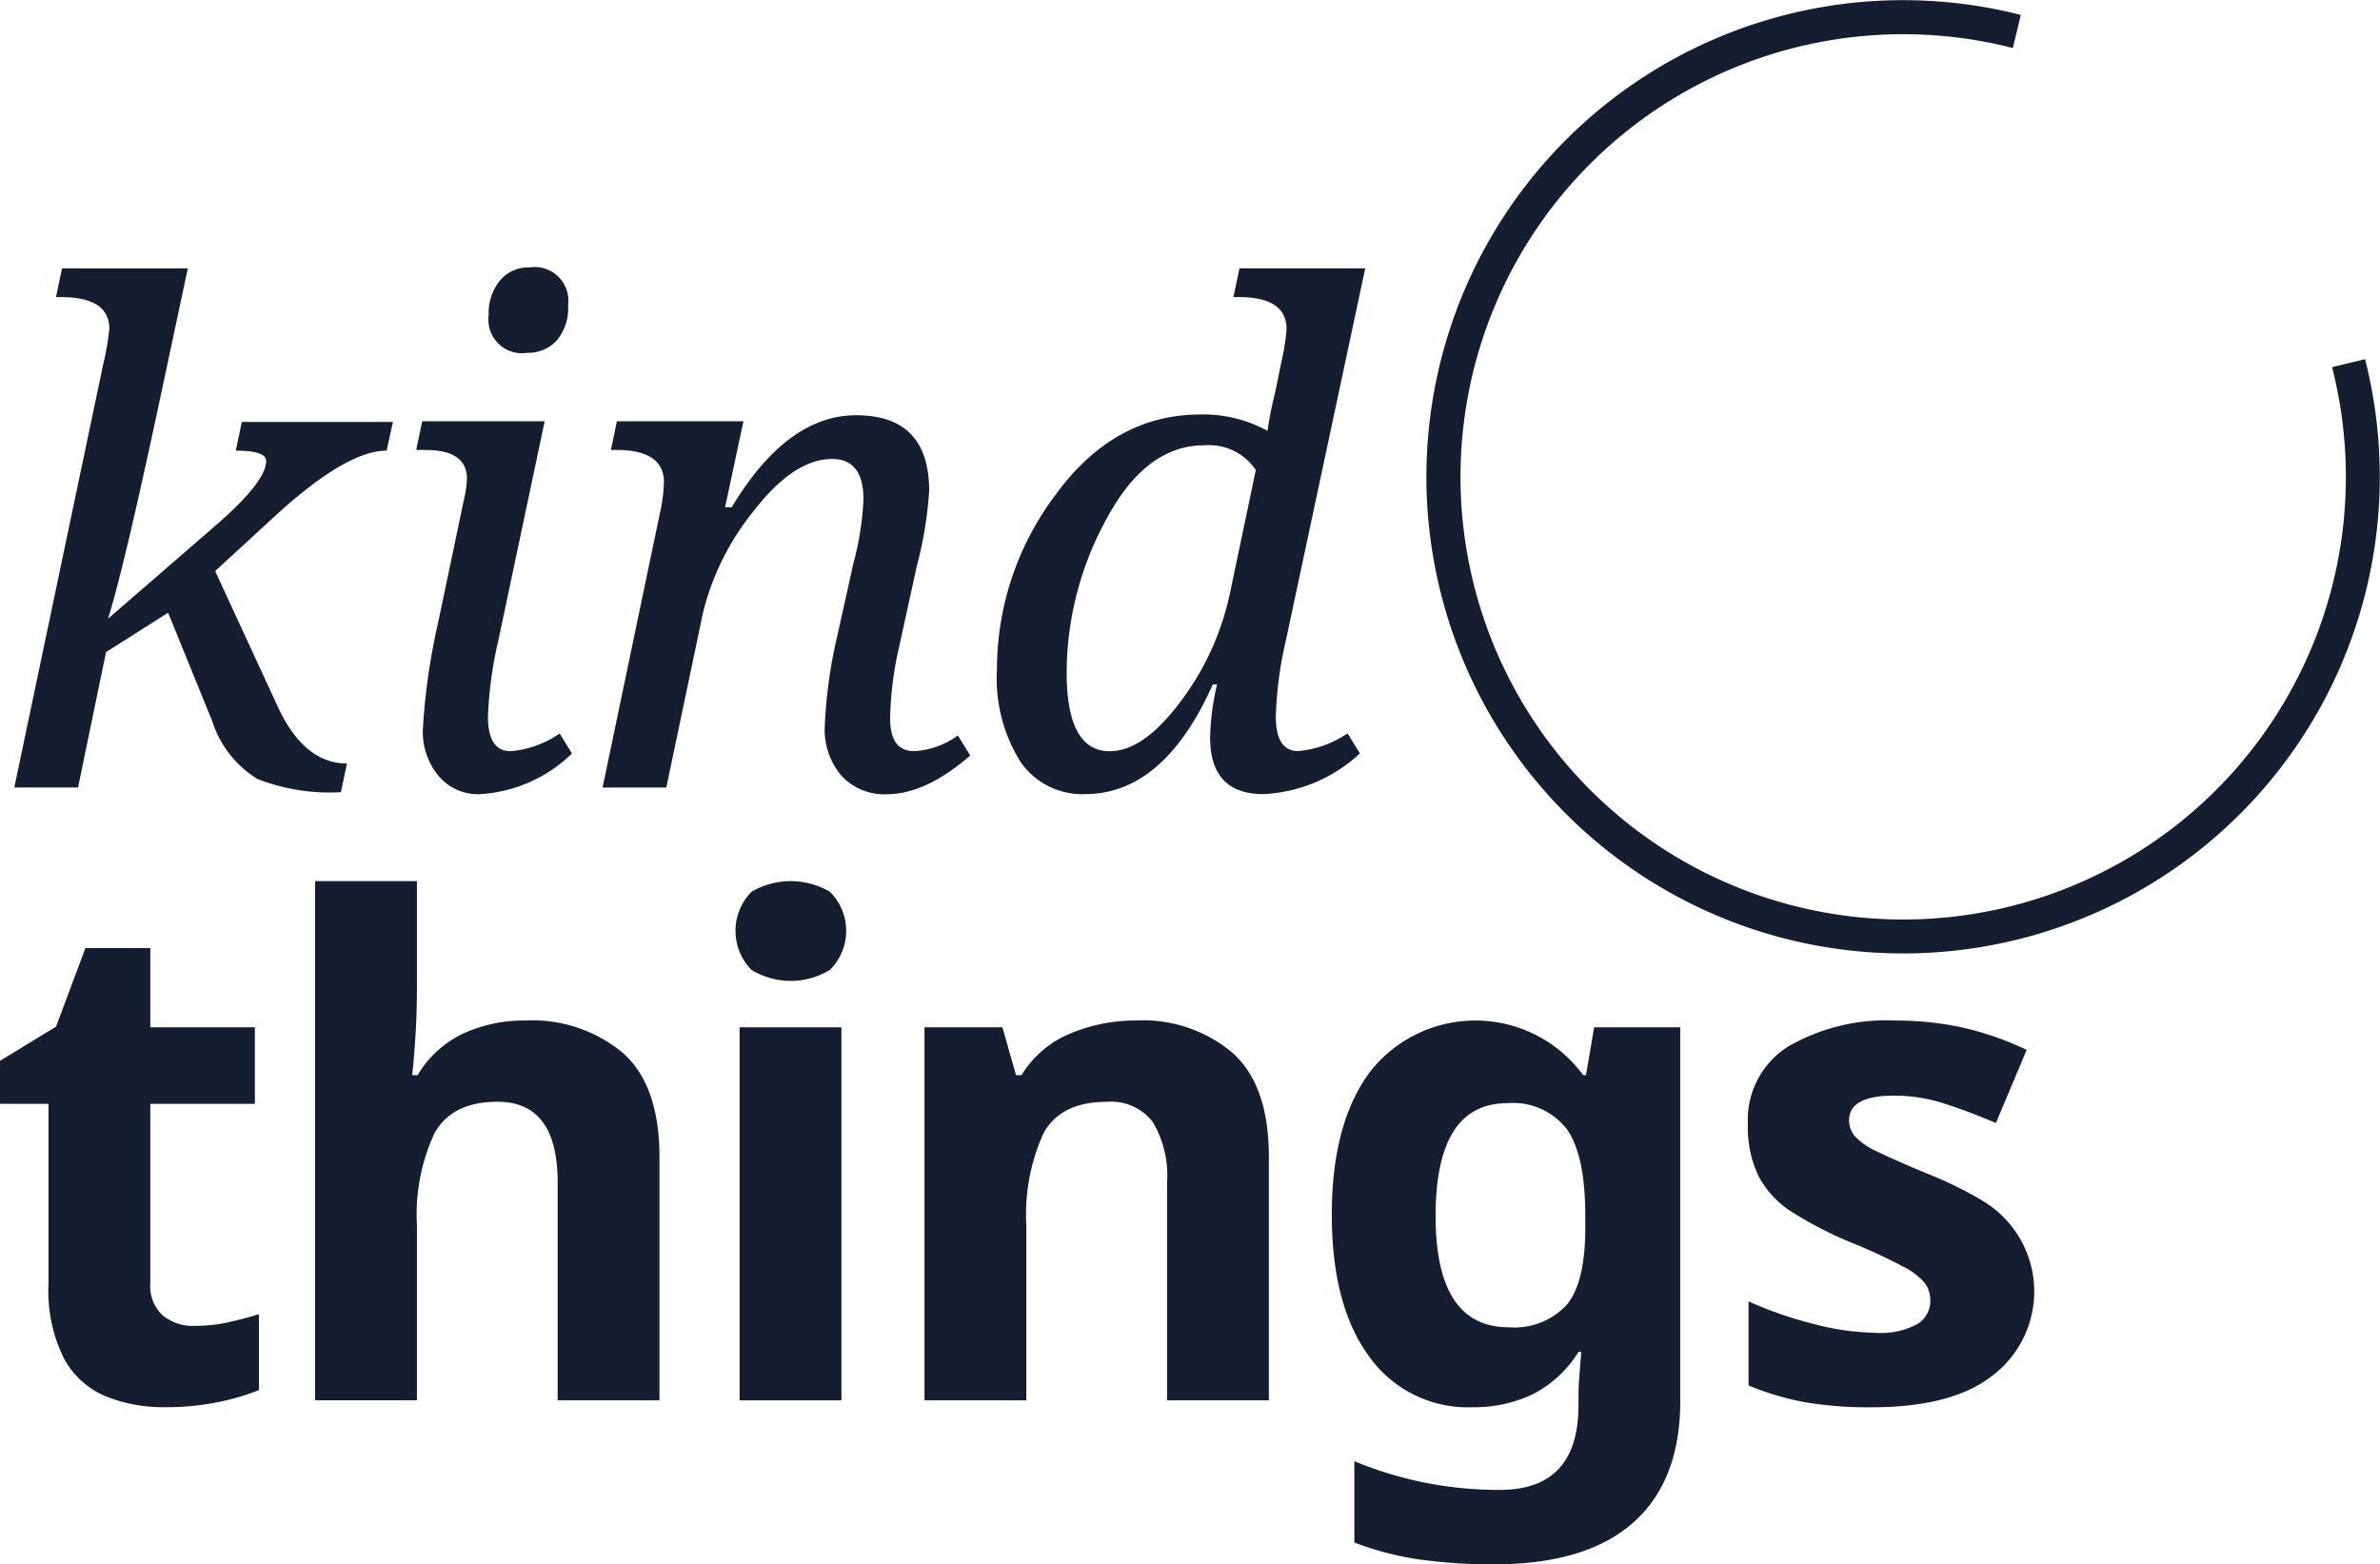 <svg xmlns="http://www.w3.org/2000/svg" viewBox="0 0 158.6 104.254"><defs><clipPath id="a"><path fill="#141e30" d="M0 0h158.6v104.254H0z" data-name="Rectangle 2"/></clipPath></defs><g fill="#141e30" clip-path="url(#a)" data-name="Group 1"><path d="M.953 52.483H5.2l1.867-9.026 4.136-2.623 2.957 7.269a6.987 6.987 0 0 0 3 3.813 13.22 13.22 0 0 0 5.558.878l.4-1.912q-2.867 0-4.624-3.824l-4.157-9 4.112-3.779q4.669-4.247 7.314-4.247l.423-1.912H16.115l-.4 1.912q2.022 0 2.022.69 0 1.378-3.357 4.29l-7.179 6.221q1.089-3.489 3.534-14.983l1.779-8.359H4.132l-.4 1.911h.356q3.2 0 3.2 2.134a19.053 19.053 0 0 1-.423 2.4Z" data-name="Path 1"/><path d="M31.116 31.896a6.062 6.062 0 0 1-.157 1.2l-1.756 8.359a43.134 43.134 0 0 0-1.025 7.159 4.589 4.589 0 0 0 1.045 3.091 3.421 3.421 0 0 0 2.734 1.223 9.587 9.587 0 0 0 6.158-2.712l-.819-1.331a6.757 6.757 0 0 1-3.268 1.178q-1.513 0-1.512-2.312a26.445 26.445 0 0 1 .689-5.047l3.091-14.629h-8.16l-.4 1.912h.6q2.78 0 2.78 1.912" data-name="Path 2"/><path d="M35.122 23.514a2.586 2.586 0 0 0 1.967-.812 3.322 3.322 0 0 0 .768-2.368 2.241 2.241 0 0 0-2.557-2.512 2.474 2.474 0 0 0-1.99.878 3.466 3.466 0 0 0-.745 2.323 2.231 2.231 0 0 0 2.557 2.49" data-name="Path 3"/><path d="M63.832 49.014a5.464 5.464 0 0 1-2.914 1.046q-1.6 0-1.6-2.179a22.7 22.7 0 0 1 .6-4.78l1.178-5.38a26.163 26.163 0 0 0 .823-5q0-5.046-4.869-5.047-4.6 0-8.293 6.136h-.439l1.223-5.736H41.11l-.4 1.912h.356q3.179 0 3.179 2.157a10.376 10.376 0 0 1-.267 2.045l-3.824 18.3h4.247l2.445-11.65a17.387 17.387 0 0 1 3.413-6.826q2.657-3.423 5.191-3.424 2.089 0 2.09 2.69a19.546 19.546 0 0 1-.667 4.247l-1.045 4.713a32.309 32.309 0 0 0-.866 6.158 4.711 4.711 0 0 0 1.122 3.313 3.89 3.89 0 0 0 3.013 1.223q2.578 0 5.558-2.579Z" data-name="Path 4"/><path d="M72.306 52.924q5.247 0 8.515-7.314h.285a16.712 16.712 0 0 0-.466 3.535q0 3.78 3.557 3.779a10.148 10.148 0 0 0 6.425-2.712l-.823-1.334a6.973 6.973 0 0 1-3.29 1.178q-1.49 0-1.49-2.312a25.459 25.459 0 0 1 .667-5.046l5.291-24.812h-8.381l-.4 1.912h.356q3.179 0 3.179 2.134a12.973 12.973 0 0 1-.312 2.046l-.444 2.178a24.743 24.743 0 0 0-.511 2.557 8.876 8.876 0 0 0-4.469-1.09q-5.758 0-9.66 5.359a19.346 19.346 0 0 0-3.9 11.627 10.5 10.5 0 0 0 1.545 6.126 4.991 4.991 0 0 0 4.326 2.189m1.408-18.3q2.635-4.946 6.525-4.946a3.769 3.769 0 0 1 3.447 1.645l-1.69 8.048a18.215 18.215 0 0 1-3.29 7.337q-2.49 3.358-4.758 3.357-2.869 0-2.868-5.27a21.388 21.388 0 0 1 2.634-10.171" data-name="Path 5"/><path d="M12.977 88.363a3.158 3.158 0 0 1-2.14-.706 2.64 2.64 0 0 1-.82-2.116V73.566h6.967v-5.1h-6.967v-5.281H5.692L3.735 68.42.001 70.697v2.869h3.233v11.975a10.128 10.128 0 0 0 1.024 4.985 5.649 5.649 0 0 0 2.778 2.527 10.3 10.3 0 0 0 3.983.729 17.1 17.1 0 0 0 3.529-.342 15.514 15.514 0 0 0 2.71-.8v-5.054q-1.048.318-2.094.546a10.241 10.241 0 0 1-2.186.228" data-name="Path 6"/><path d="M35.022 68.011a9.756 9.756 0 0 0-4.143.865 7.049 7.049 0 0 0-3.051 2.778h-.364q.09-.684.205-2.368t.114-3.506v-7.058h-6.784v34.6h6.784v-11.7a12.854 12.854 0 0 1 1.161-6.079q1.161-2.116 4.211-2.116 4.007 0 4.007 5.372v14.525h6.784V77.117q0-4.781-2.436-6.943a9.411 9.411 0 0 0-6.488-2.163" data-name="Path 7"/><path d="M55.297 59.428a5.168 5.168 0 0 0-5.214 0 3.711 3.711 0 0 0 0 5.214 5.028 5.028 0 0 0 5.214 0 3.656 3.656 0 0 0 0-5.214" data-name="Path 8"/><path d="M49.287 68.466h6.784v24.86h-6.784z" data-name="Rectangle 1"/><path d="M75.722 68.01a11.311 11.311 0 0 0-4.394.865 6.841 6.841 0 0 0-3.255 2.778h-.365l-.91-3.188h-5.191v24.86h6.784v-11.7a13.08 13.08 0 0 1 1.139-6.079q1.138-2.116 4.235-2.116a3.487 3.487 0 0 1 3.051 1.343 6.953 6.953 0 0 1 .956 4.029v14.524h6.784v-16.21q0-4.781-2.413-6.943a9.259 9.259 0 0 0-6.42-2.163" data-name="Path 9"/><path d="M105.687 71.655h-.182a8.915 8.915 0 0 0-14.206-.227q-2.55 3.416-2.55 9.516 0 6.057 2.482 9.448a8.063 8.063 0 0 0 6.9 3.392 9.039 9.039 0 0 0 4.007-.865 7.683 7.683 0 0 0 3.051-2.823h.182q-.046.639-.114 1.457t-.068 1.594v.5q0 5.646-5.236 5.646a25.007 25.007 0 0 1-9.7-1.912v5.418a20.059 20.059 0 0 0 4.394 1.139 35.16 35.16 0 0 0 4.892.317q6.148 0 9.289-2.777t3.141-8.1V68.465h-5.737Zm-.045 10.154q0 3.688-1.252 5.168a4.762 4.762 0 0 1-3.851 1.478q-4.873 0-4.872-7.421 0-7.513 4.781-7.513a4.521 4.521 0 0 1 3.961 1.73q1.231 1.732 1.23 5.738Z" data-name="Path 10"/><path d="M132.096 80.008a26.393 26.393 0 0 0-3.688-1.8q-2.185-.91-3.3-1.457a4.545 4.545 0 0 1-1.5-1.025 1.654 1.654 0 0 1-.387-1.07q0-1.638 3-1.639a10.872 10.872 0 0 1 3.324.524q1.64.523 3.46 1.3l2.049-4.872a20.489 20.489 0 0 0-4.326-1.5 20.782 20.782 0 0 0-4.416-.455 13.047 13.047 0 0 0-7.148 1.73 5.762 5.762 0 0 0-2.687 5.191 7.442 7.442 0 0 0 .729 3.483 6.357 6.357 0 0 0 2.23 2.368 25.851 25.851 0 0 0 3.825 1.981 36.64 36.64 0 0 1 3.552 1.639 4.517 4.517 0 0 1 1.48 1.138 1.976 1.976 0 0 1 .341 1.138 1.811 1.811 0 0 1-.842 1.548 5.125 5.125 0 0 1-2.846.591 16.824 16.824 0 0 1-4.1-.591 25.785 25.785 0 0 1-4.326-1.5v5.6a18.361 18.361 0 0 0 3.734 1.115 25.144 25.144 0 0 0 4.461.342q5.283 0 7.946-2.026a7.031 7.031 0 0 0-.569-11.748" data-name="Path 11"/><path d="m157.699 24.317-.091-.379-2.2.53.092.379a29.5 29.5 0 1 1-21.747-21.742l.38.091.53-2.2-.38-.096a31.766 31.766 0 0 0-29.924 53.34 31.767 31.767 0 0 0 53.339-29.925" data-name="Path 12"/></g></svg>